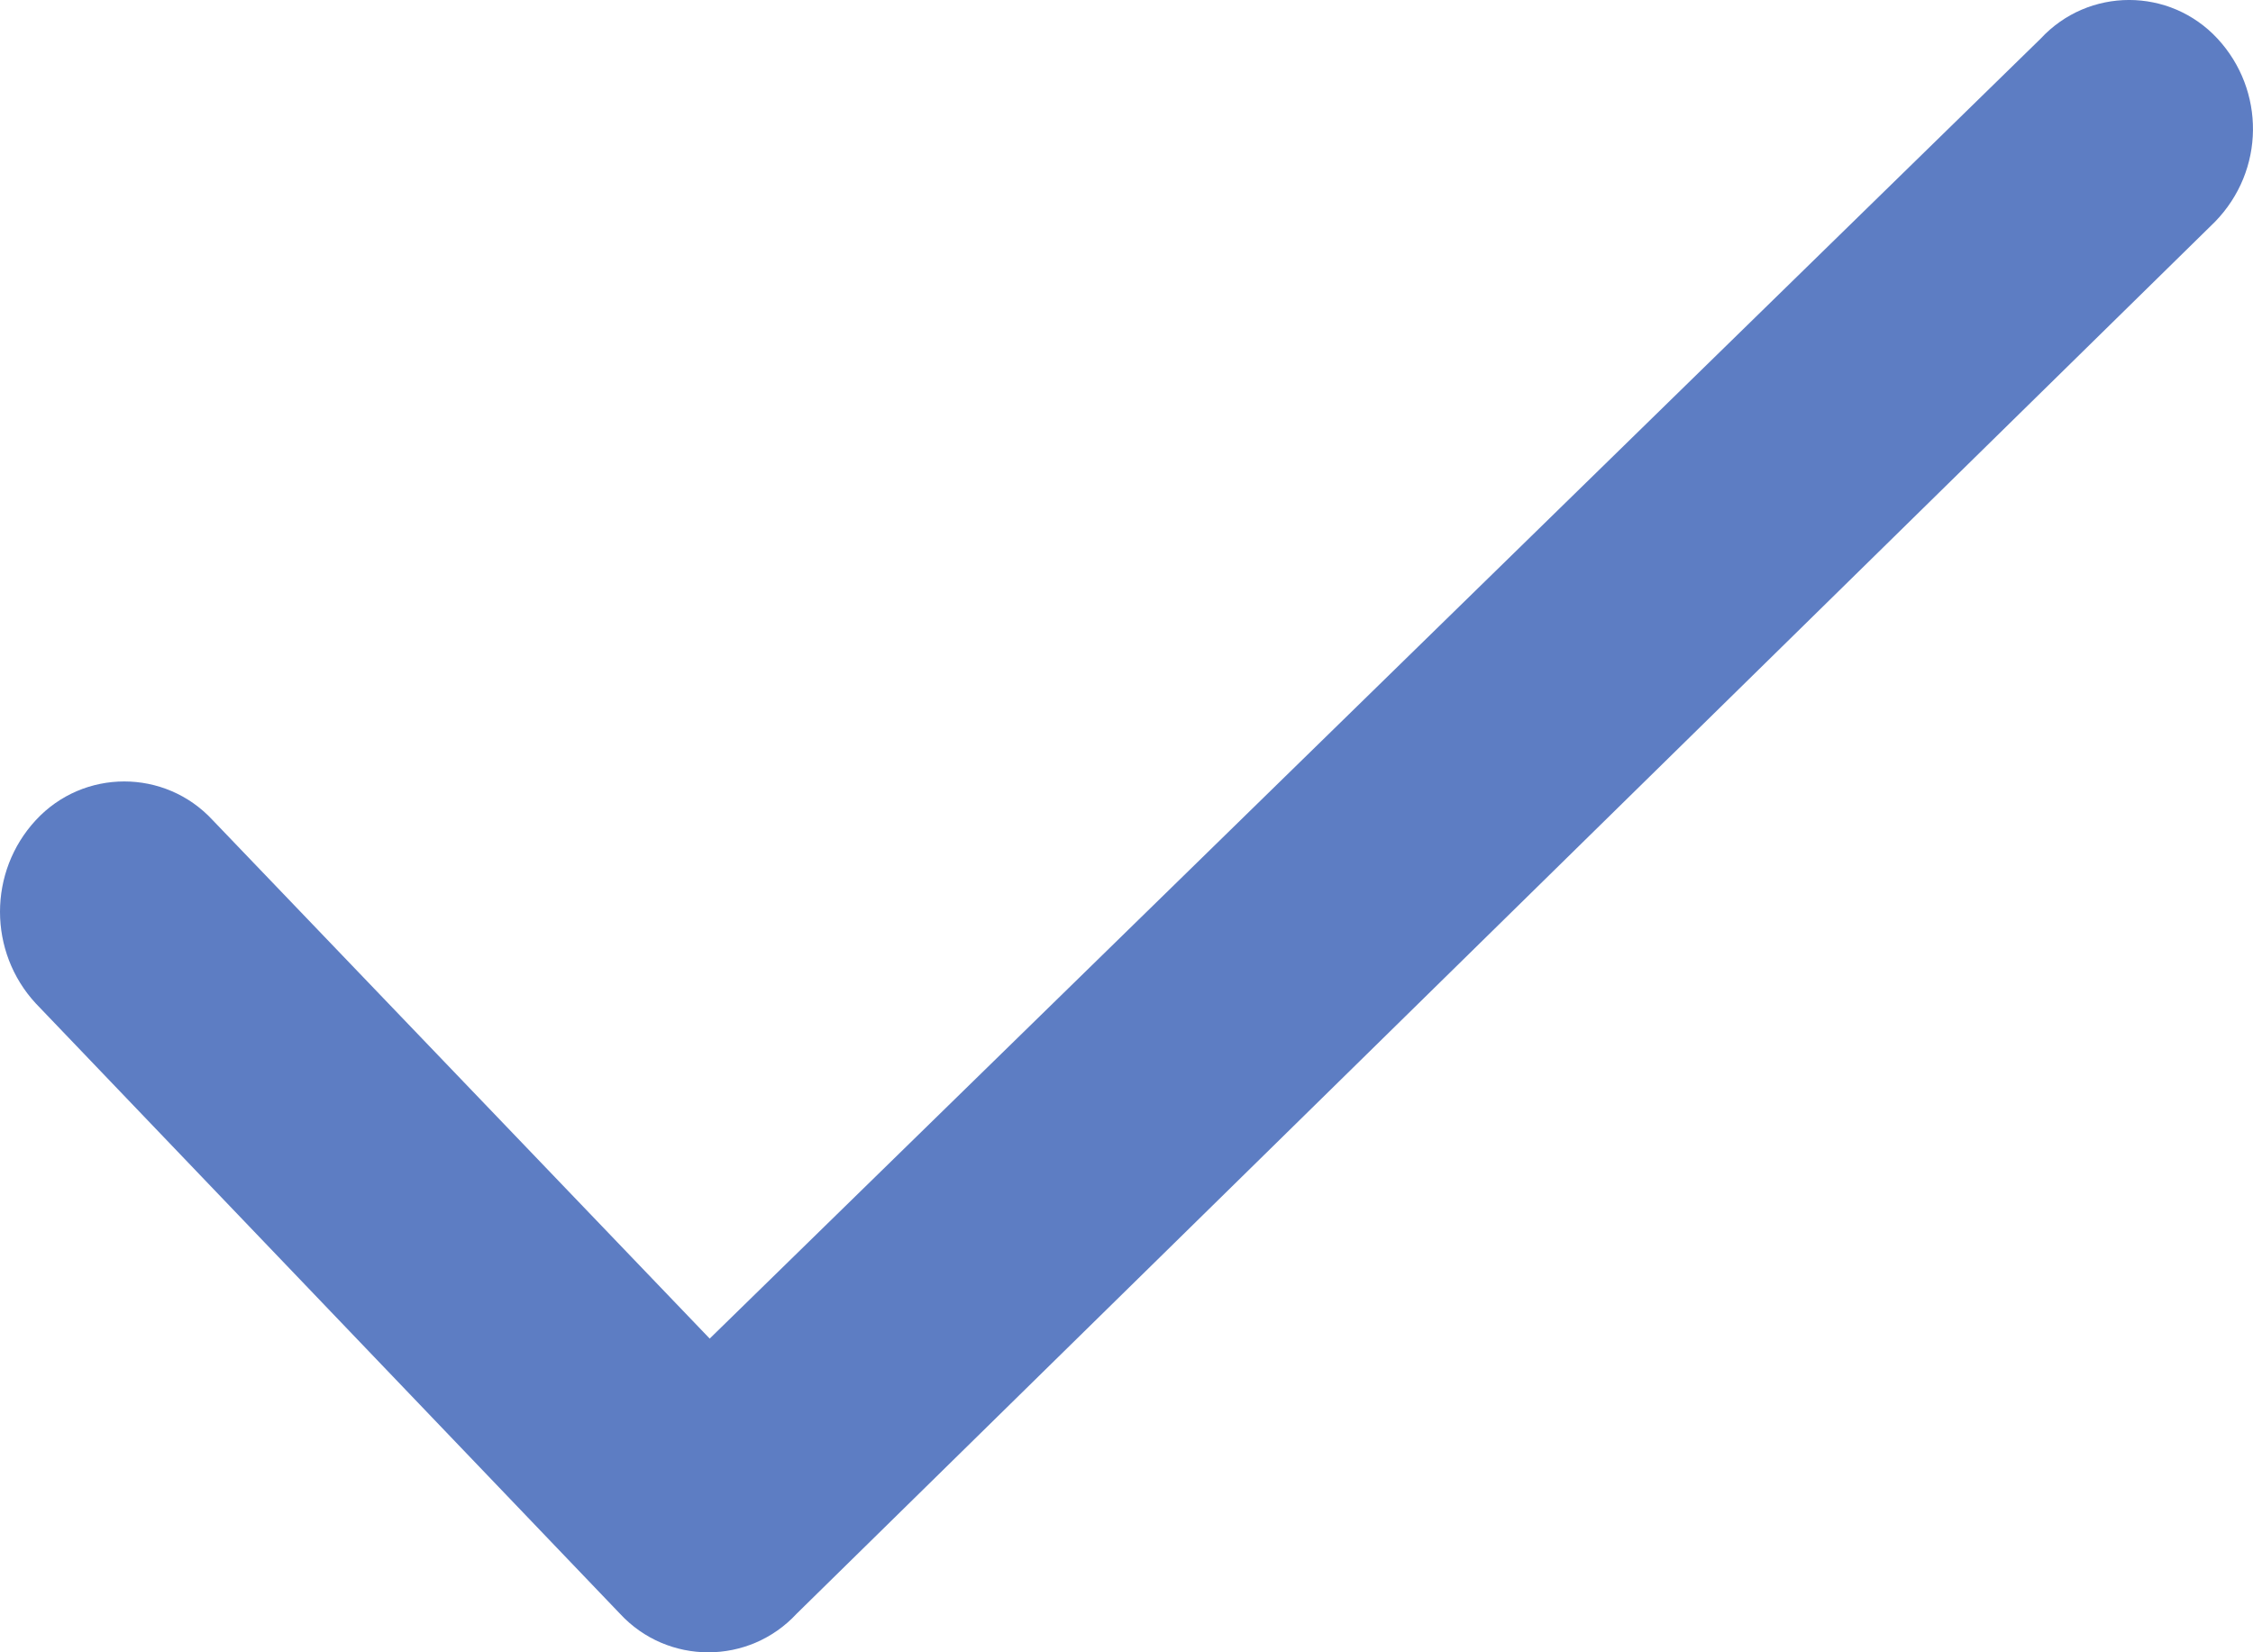 <?xml version="1.0" encoding="UTF-8"?> <svg xmlns="http://www.w3.org/2000/svg" width="30" height="22" viewBox="0 0 30 22" fill="none"> <path fill-rule="evenodd" clip-rule="evenodd" d="M29.491 2.956L10.609 21.485C9.973 22.172 8.889 22.172 8.254 21.485L0.477 13.361C-0.159 12.674 -0.159 11.606 0.477 10.92C1.112 10.233 2.197 10.233 2.832 10.92L9.45 17.823L27.172 0.515C27.808 -0.172 28.892 -0.172 29.528 0.515C30.163 1.201 30.163 2.269 29.491 2.956Z" fill="#5D7DC3"></path> </svg> 